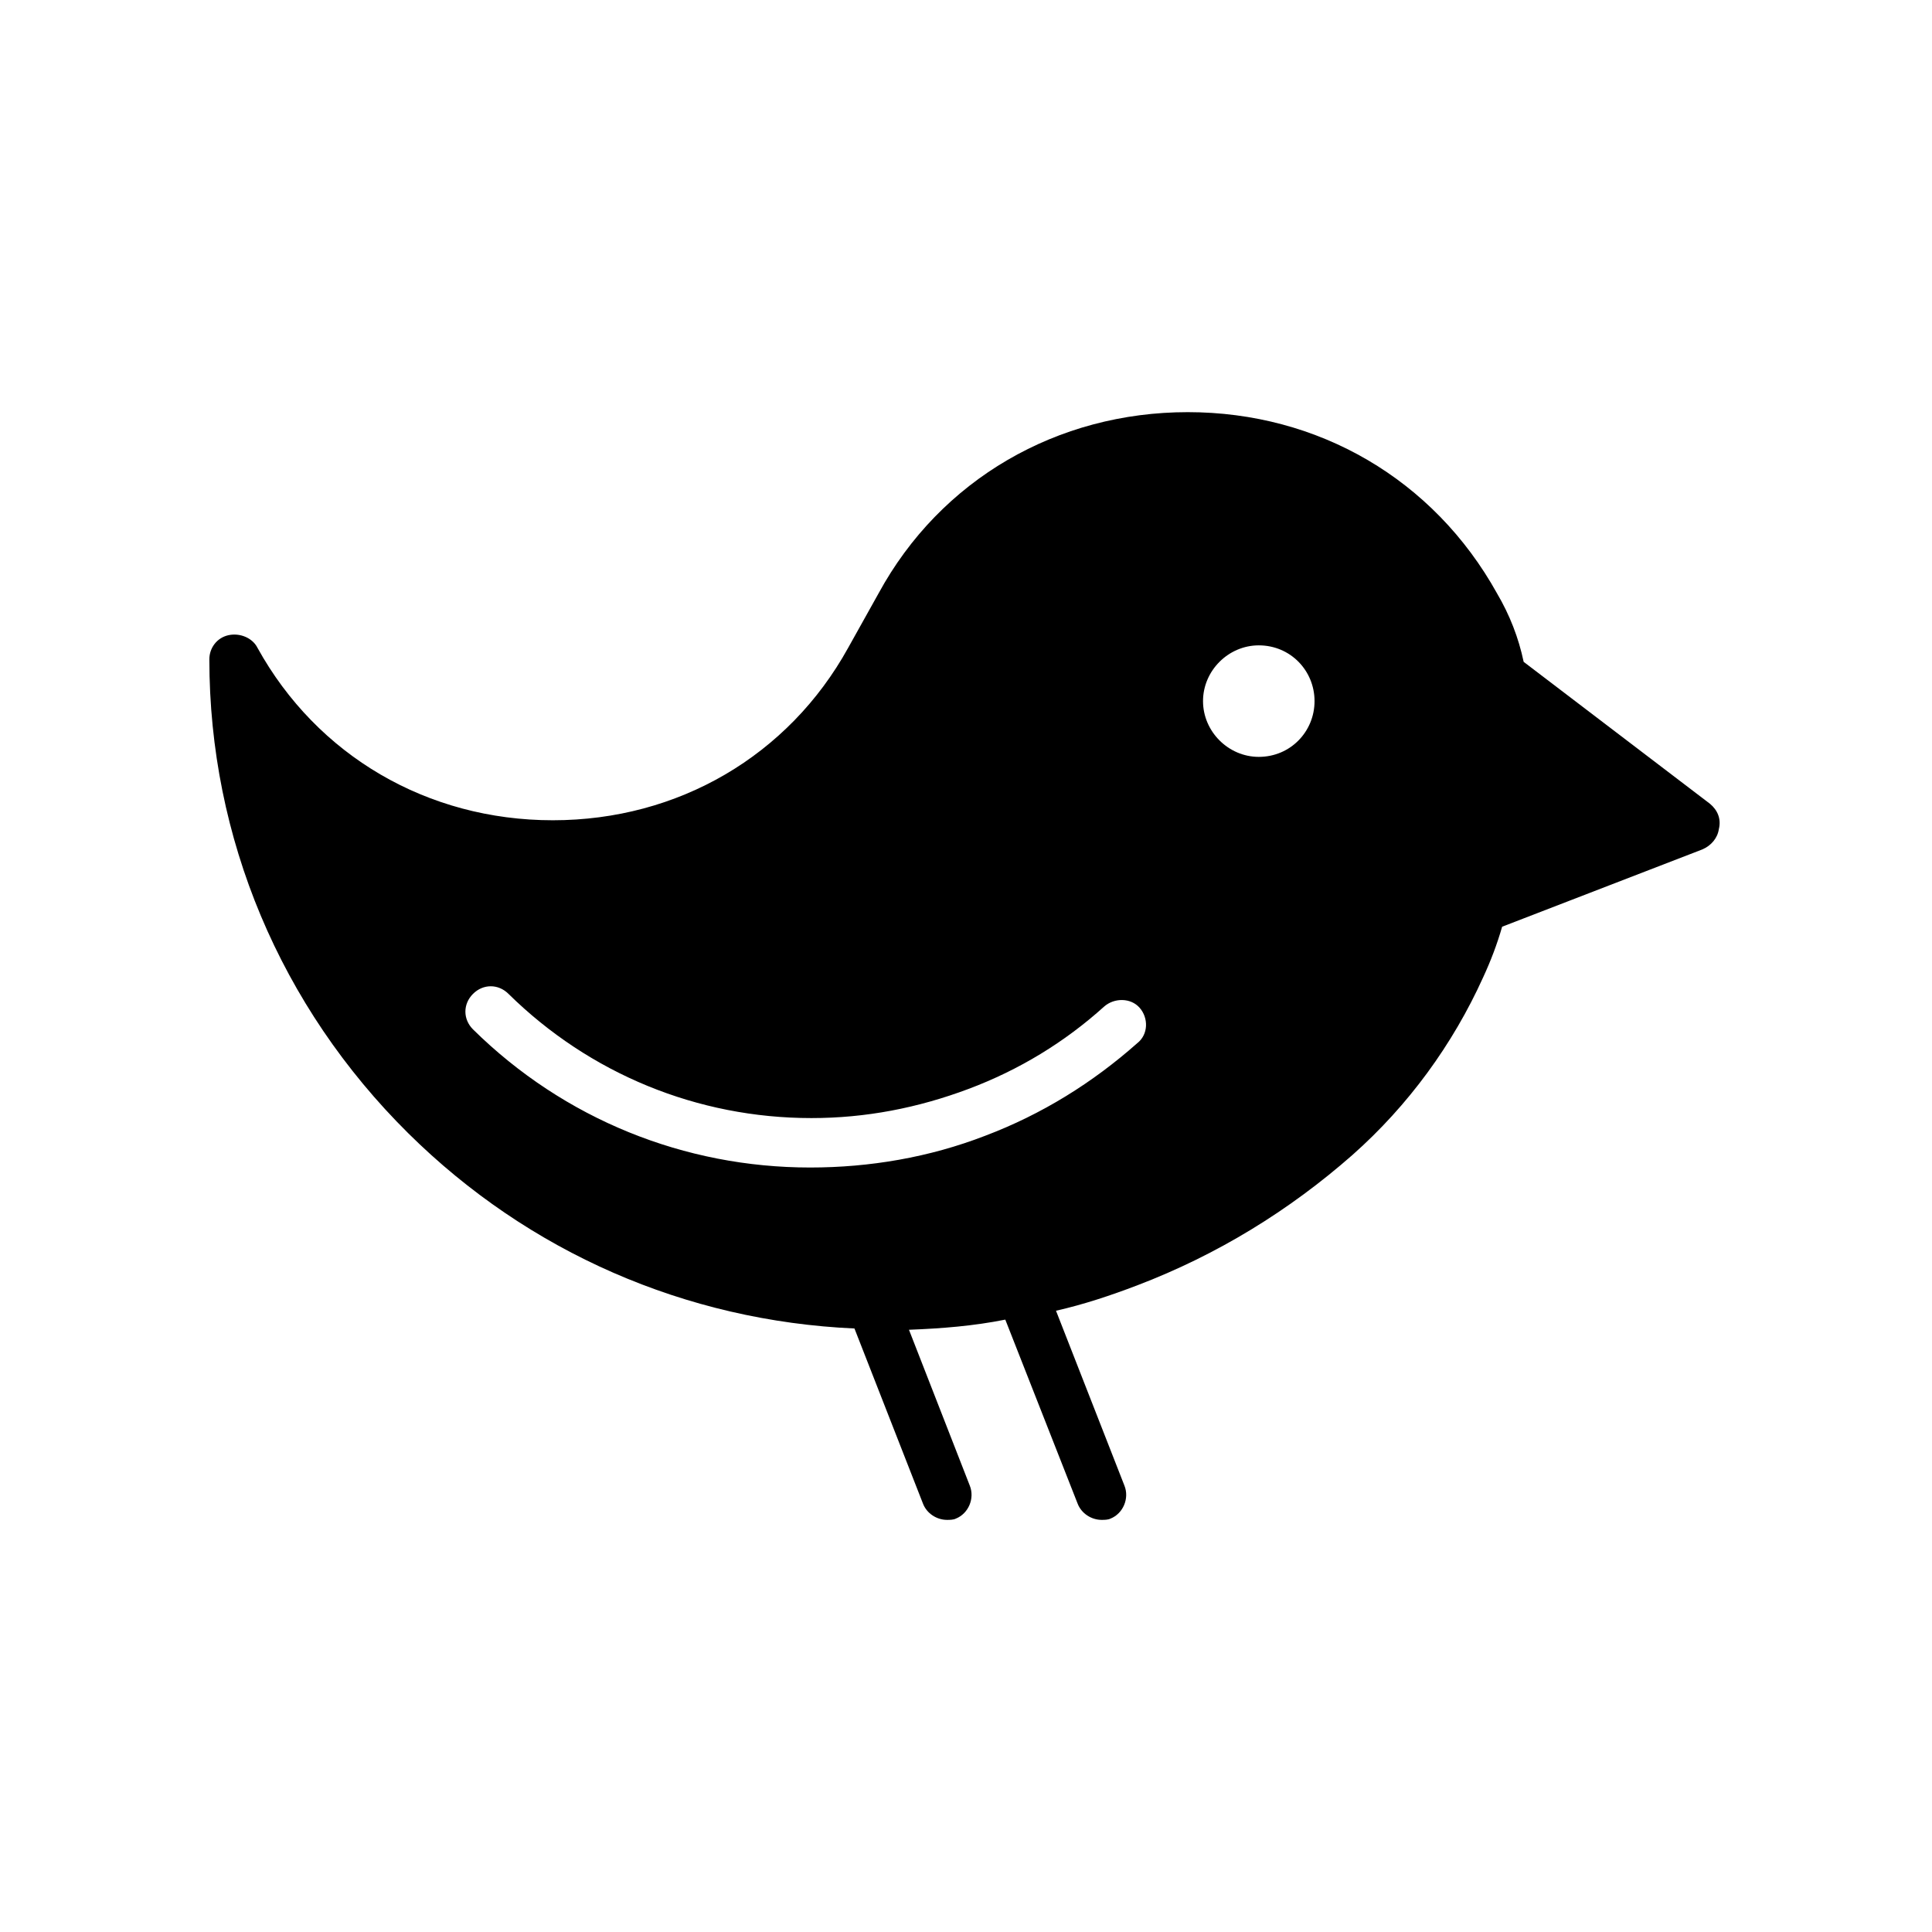 <?xml version="1.0" encoding="UTF-8"?>
<!-- Uploaded to: SVG Repo, www.svgrepo.com, Generator: SVG Repo Mixer Tools -->
<svg fill="#000000" width="800px" height="800px" version="1.1" viewBox="144 144 512 512" xmlns="http://www.w3.org/2000/svg">
 <path d="m597.16 357.01-49.375-37.617c-1.344-6.383-3.695-12.426-7.055-18.137-16.793-30.23-47.359-48.031-81.953-48.031s-65.496 17.801-81.953 48.031l-8.062 14.441c-15.785 28.551-45.008 45.68-78.258 45.68s-62.473-17.129-78.258-45.68c-1.344-2.688-4.703-4.031-7.727-3.359-3.023 0.672-5.039 3.359-5.039 6.383 0 47.359 18.809 92.027 52.73 125.62 31.906 31.57 73.555 49.711 118.23 51.723l18.137 46.352c1.008 2.688 3.695 4.367 6.383 4.367 0.672 0 1.68 0 2.352-0.336 3.359-1.344 5.039-5.375 3.695-8.734l-16.121-41.312c8.734-0.336 17.129-1.008 25.527-2.688l19.145 48.703c1.008 2.688 3.695 4.367 6.383 4.367 0.672 0 1.68 0 2.352-0.336 3.359-1.344 5.039-5.375 3.695-8.734l-18.137-46.352c7.391-1.68 14.441-4.031 21.496-6.719 21.16-8.062 40.305-19.816 57.098-34.594 14.777-13.098 26.535-29.223 34.594-47.023 2.016-4.367 3.695-8.734 5.039-13.434l53.066-20.488c2.352-1.008 4.031-3.023 4.367-5.375 0.676-2.684-0.332-5.035-2.348-6.715zm-327.81 59.785c-2.688-2.688-2.688-6.719 0-9.406s6.719-2.688 9.406 0c21.496 21.16 50.047 32.914 80.273 32.914 14.441 0 28.215-2.688 41.648-7.727 13.434-5.039 25.527-12.426 35.938-21.832 2.688-2.352 7.055-2.352 9.406 0.336s2.352 7.055-0.672 9.406c-11.754 10.41-25.191 18.809-40.305 24.52-14.777 5.711-30.562 8.398-46.352 8.398-33.254 0-65.16-12.762-89.344-36.609zm208.24-72.215c-8.062 0-14.777-6.719-14.777-14.777 0-8.062 6.719-14.777 14.777-14.777 8.398 0 14.777 6.719 14.777 14.777 0 8.062-6.383 14.777-14.777 14.777z"/>
</svg>